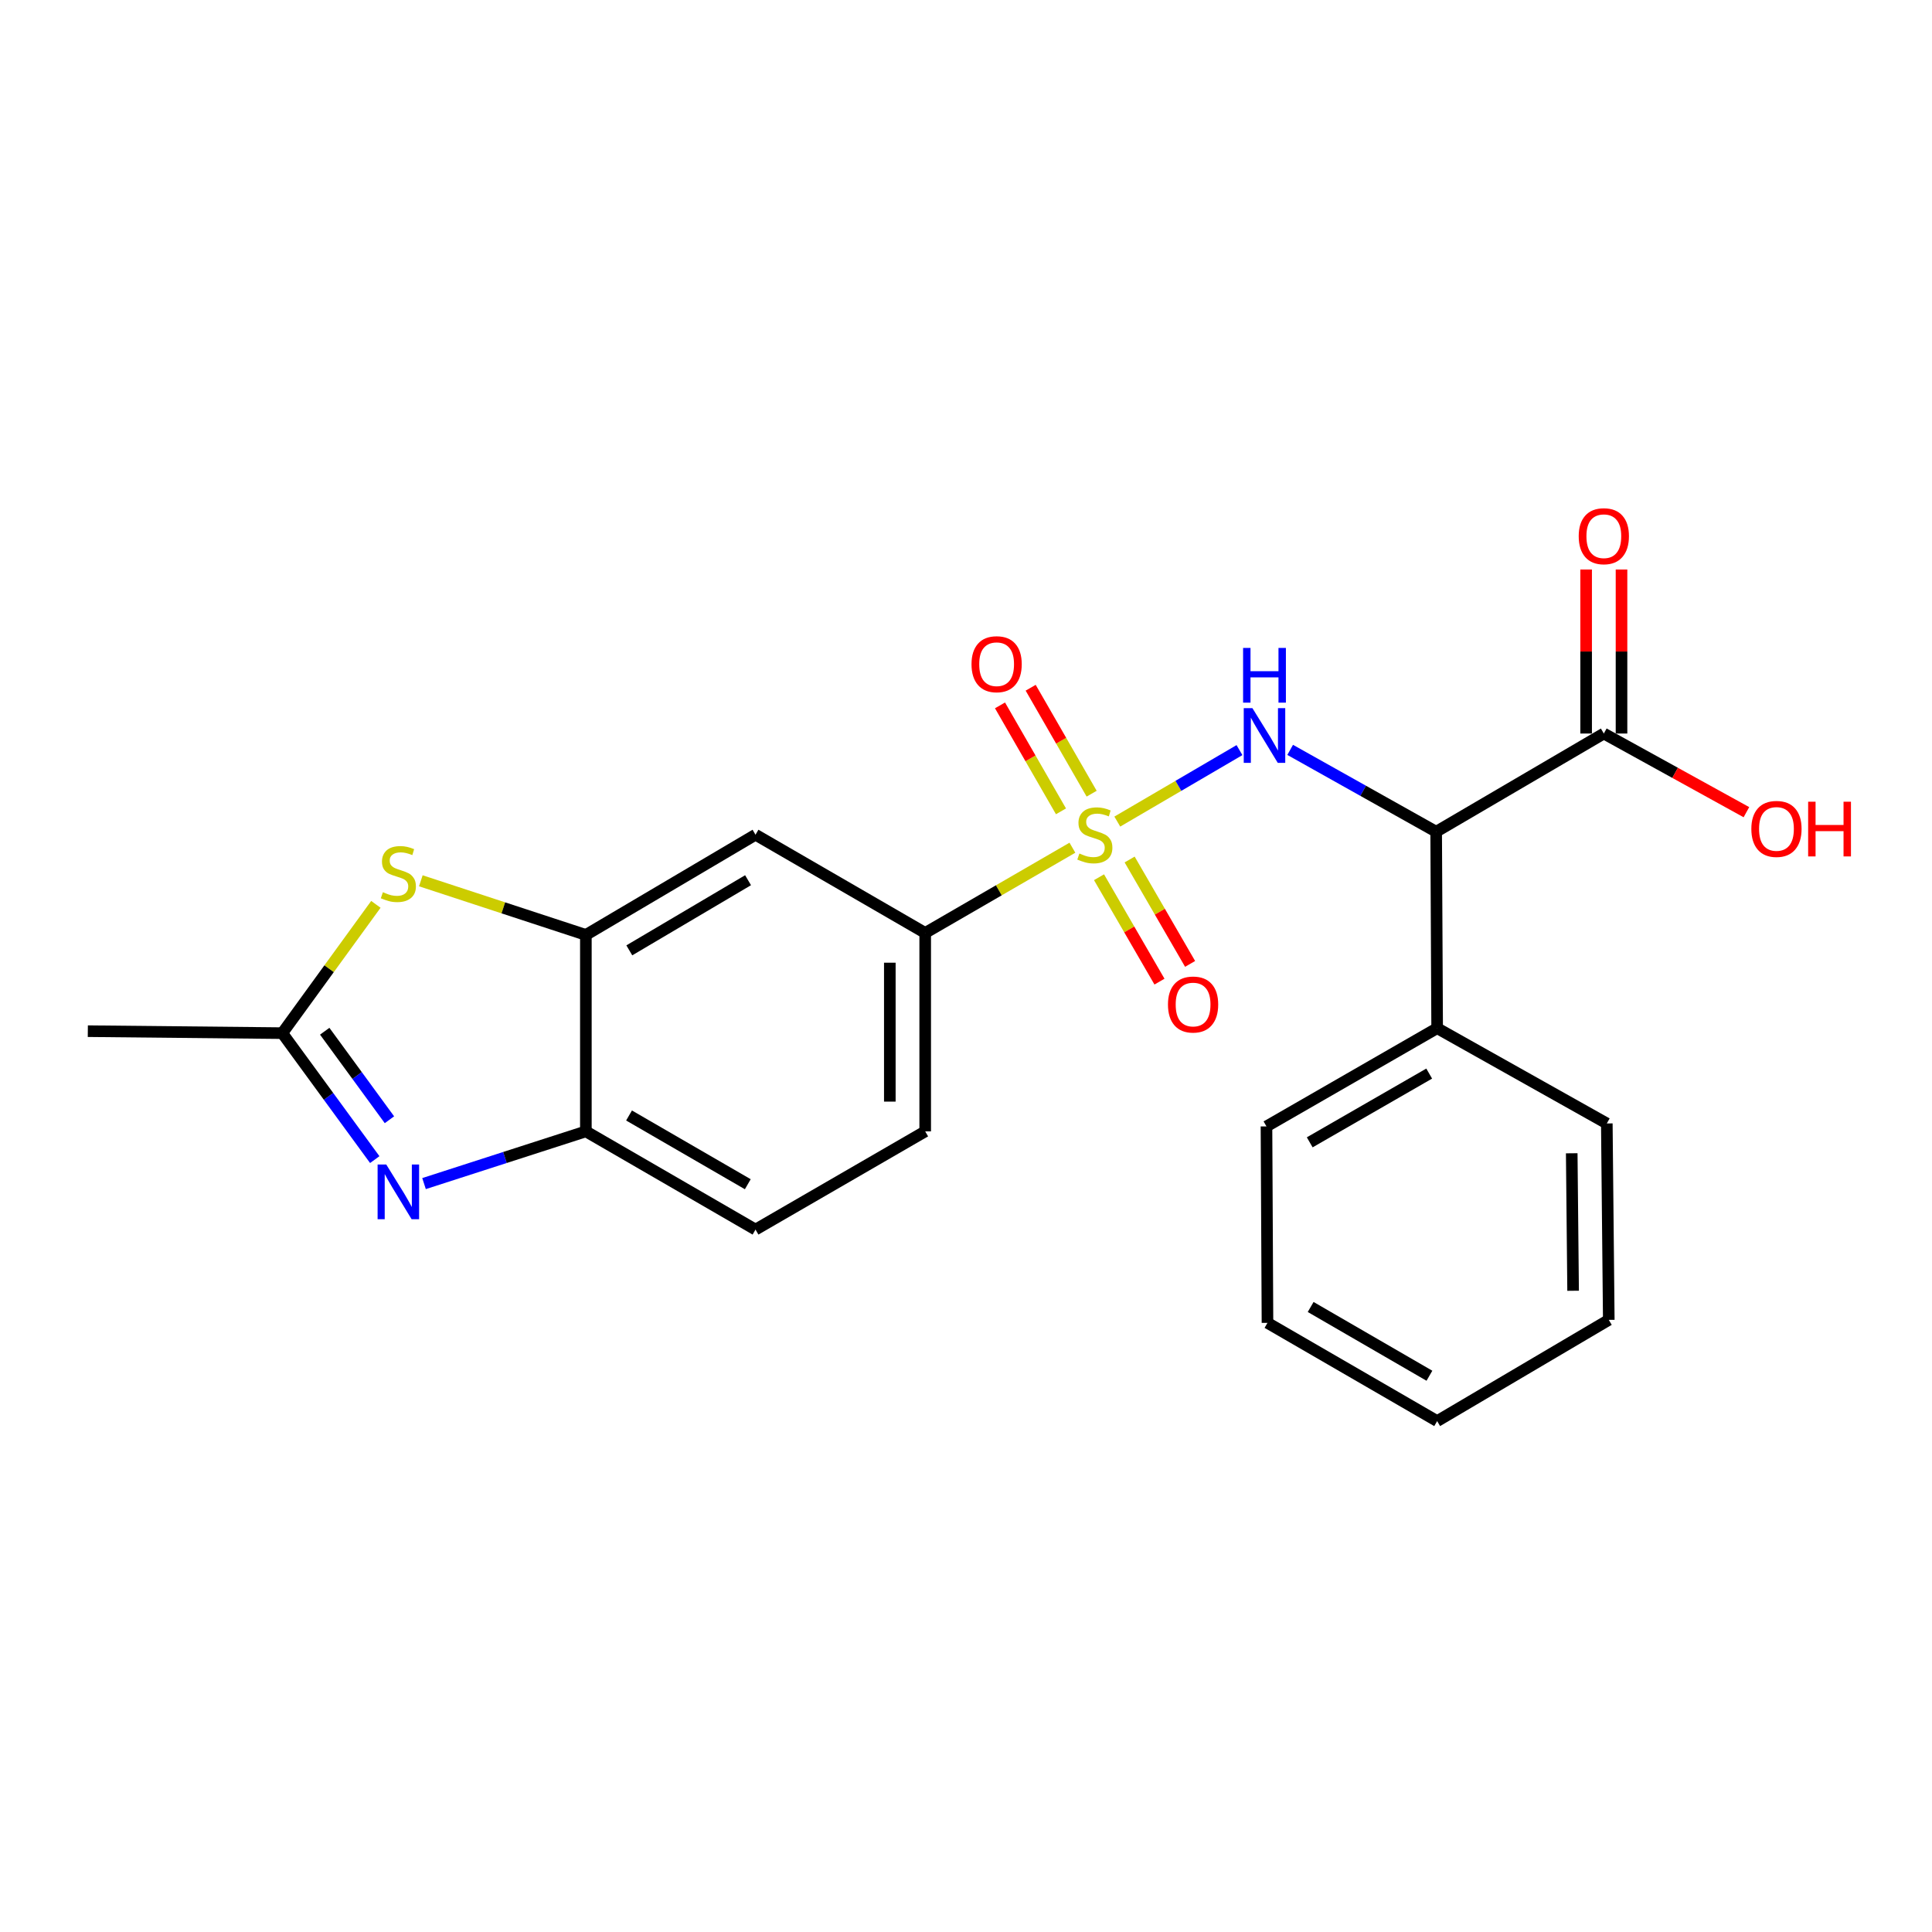 <?xml version='1.0' encoding='iso-8859-1'?>
<svg version='1.1' baseProfile='full'
              xmlns='http://www.w3.org/2000/svg'
                      xmlns:rdkit='http://www.rdkit.org/xml'
                      xmlns:xlink='http://www.w3.org/1999/xlink'
                  xml:space='preserve'
width='1000px' height='1000px' viewBox='0 0 1000 1000'>
<!-- END OF HEADER -->
<rect style='opacity:1.0;fill:#FFFFFF;stroke:none' width='1000' height='1000' x='0' y='0'> </rect>
<path class='bond-0' d='M 578.314,425.248 L 609.934,406.752' style='fill:none;fill-rule:evenodd;stroke:#CCCC00;stroke-width:6px;stroke-linecap:butt;stroke-linejoin:miter;stroke-opacity:1' />
<path class='bond-0' d='M 609.934,406.752 L 641.553,388.255' style='fill:none;fill-rule:evenodd;stroke:#0000FF;stroke-width:6px;stroke-linecap:butt;stroke-linejoin:miter;stroke-opacity:1' />
<path class='bond-6' d='M 555.075,438.773 L 516.978,460.829' style='fill:none;fill-rule:evenodd;stroke:#CCCC00;stroke-width:6px;stroke-linecap:butt;stroke-linejoin:miter;stroke-opacity:1' />
<path class='bond-6' d='M 516.978,460.829 L 478.882,482.886' style='fill:none;fill-rule:evenodd;stroke:#000000;stroke-width:6px;stroke-linecap:butt;stroke-linejoin:miter;stroke-opacity:1' />
<path class='bond-10' d='M 568.853,454.053 L 584.499,481.072' style='fill:none;fill-rule:evenodd;stroke:#CCCC00;stroke-width:6px;stroke-linecap:butt;stroke-linejoin:miter;stroke-opacity:1' />
<path class='bond-10' d='M 584.499,481.072 L 600.145,508.091' style='fill:none;fill-rule:evenodd;stroke:#FF0000;stroke-width:6px;stroke-linecap:butt;stroke-linejoin:miter;stroke-opacity:1' />
<path class='bond-10' d='M 584.7,444.876 L 600.347,471.895' style='fill:none;fill-rule:evenodd;stroke:#CCCC00;stroke-width:6px;stroke-linecap:butt;stroke-linejoin:miter;stroke-opacity:1' />
<path class='bond-10' d='M 600.347,471.895 L 615.993,498.915' style='fill:none;fill-rule:evenodd;stroke:#FF0000;stroke-width:6px;stroke-linecap:butt;stroke-linejoin:miter;stroke-opacity:1' />
<path class='bond-11' d='M 565.035,410.813 L 549.254,383.391' style='fill:none;fill-rule:evenodd;stroke:#CCCC00;stroke-width:6px;stroke-linecap:butt;stroke-linejoin:miter;stroke-opacity:1' />
<path class='bond-11' d='M 549.254,383.391 L 533.473,355.97' style='fill:none;fill-rule:evenodd;stroke:#FF0000;stroke-width:6px;stroke-linecap:butt;stroke-linejoin:miter;stroke-opacity:1' />
<path class='bond-11' d='M 549.163,419.947 L 533.382,392.526' style='fill:none;fill-rule:evenodd;stroke:#CCCC00;stroke-width:6px;stroke-linecap:butt;stroke-linejoin:miter;stroke-opacity:1' />
<path class='bond-11' d='M 533.382,392.526 L 517.601,365.104' style='fill:none;fill-rule:evenodd;stroke:#FF0000;stroke-width:6px;stroke-linecap:butt;stroke-linejoin:miter;stroke-opacity:1' />
<path class='bond-1' d='M 667.787,388.131 L 705.572,409.316' style='fill:none;fill-rule:evenodd;stroke:#0000FF;stroke-width:6px;stroke-linecap:butt;stroke-linejoin:miter;stroke-opacity:1' />
<path class='bond-1' d='M 705.572,409.316 L 743.357,430.501' style='fill:none;fill-rule:evenodd;stroke:#000000;stroke-width:6px;stroke-linecap:butt;stroke-linejoin:miter;stroke-opacity:1' />
<path class='bond-8' d='M 743.357,430.501 L 830.138,379.674' style='fill:none;fill-rule:evenodd;stroke:#000000;stroke-width:6px;stroke-linecap:butt;stroke-linejoin:miter;stroke-opacity:1' />
<path class='bond-12' d='M 743.357,430.501 L 743.865,532.187' style='fill:none;fill-rule:evenodd;stroke:#000000;stroke-width:6px;stroke-linecap:butt;stroke-linejoin:miter;stroke-opacity:1' />
<path class='bond-2' d='M 219.478,612.625 L 261.361,599.112' style='fill:none;fill-rule:evenodd;stroke:#0000FF;stroke-width:6px;stroke-linecap:butt;stroke-linejoin:miter;stroke-opacity:1' />
<path class='bond-2' d='M 261.361,599.112 L 303.245,585.599' style='fill:none;fill-rule:evenodd;stroke:#000000;stroke-width:6px;stroke-linecap:butt;stroke-linejoin:miter;stroke-opacity:1' />
<path class='bond-24' d='M 193.974,600.209 L 170.043,567.48' style='fill:none;fill-rule:evenodd;stroke:#0000FF;stroke-width:6px;stroke-linecap:butt;stroke-linejoin:miter;stroke-opacity:1' />
<path class='bond-24' d='M 170.043,567.48 L 146.113,534.751' style='fill:none;fill-rule:evenodd;stroke:#000000;stroke-width:6px;stroke-linecap:butt;stroke-linejoin:miter;stroke-opacity:1' />
<path class='bond-24' d='M 201.577,579.581 L 184.826,556.671' style='fill:none;fill-rule:evenodd;stroke:#0000FF;stroke-width:6px;stroke-linecap:butt;stroke-linejoin:miter;stroke-opacity:1' />
<path class='bond-24' d='M 184.826,556.671 L 168.074,533.761' style='fill:none;fill-rule:evenodd;stroke:#000000;stroke-width:6px;stroke-linecap:butt;stroke-linejoin:miter;stroke-opacity:1' />
<path class='bond-3' d='M 217.822,455.895 L 260.533,469.904' style='fill:none;fill-rule:evenodd;stroke:#CCCC00;stroke-width:6px;stroke-linecap:butt;stroke-linejoin:miter;stroke-opacity:1' />
<path class='bond-3' d='M 260.533,469.904 L 303.245,483.913' style='fill:none;fill-rule:evenodd;stroke:#000000;stroke-width:6px;stroke-linecap:butt;stroke-linejoin:miter;stroke-opacity:1' />
<path class='bond-4' d='M 194.553,468.091 L 170.333,501.421' style='fill:none;fill-rule:evenodd;stroke:#CCCC00;stroke-width:6px;stroke-linecap:butt;stroke-linejoin:miter;stroke-opacity:1' />
<path class='bond-4' d='M 170.333,501.421 L 146.113,534.751' style='fill:none;fill-rule:evenodd;stroke:#000000;stroke-width:6px;stroke-linecap:butt;stroke-linejoin:miter;stroke-opacity:1' />
<path class='bond-17' d='M 146.113,534.751 L 45.455,533.733' style='fill:none;fill-rule:evenodd;stroke:#000000;stroke-width:6px;stroke-linecap:butt;stroke-linejoin:miter;stroke-opacity:1' />
<path class='bond-5' d='M 303.245,483.913 L 391.053,432.048' style='fill:none;fill-rule:evenodd;stroke:#000000;stroke-width:6px;stroke-linecap:butt;stroke-linejoin:miter;stroke-opacity:1' />
<path class='bond-5' d='M 325.729,491.901 L 387.195,455.595' style='fill:none;fill-rule:evenodd;stroke:#000000;stroke-width:6px;stroke-linecap:butt;stroke-linejoin:miter;stroke-opacity:1' />
<path class='bond-23' d='M 303.245,483.913 L 303.245,585.599' style='fill:none;fill-rule:evenodd;stroke:#000000;stroke-width:6px;stroke-linecap:butt;stroke-linejoin:miter;stroke-opacity:1' />
<path class='bond-9' d='M 478.882,482.886 L 391.053,432.048' style='fill:none;fill-rule:evenodd;stroke:#000000;stroke-width:6px;stroke-linecap:butt;stroke-linejoin:miter;stroke-opacity:1' />
<path class='bond-14' d='M 478.882,482.886 L 478.882,585.599' style='fill:none;fill-rule:evenodd;stroke:#000000;stroke-width:6px;stroke-linecap:butt;stroke-linejoin:miter;stroke-opacity:1' />
<path class='bond-14' d='M 460.57,498.292 L 460.57,570.192' style='fill:none;fill-rule:evenodd;stroke:#000000;stroke-width:6px;stroke-linecap:butt;stroke-linejoin:miter;stroke-opacity:1' />
<path class='bond-7' d='M 303.245,585.599 L 391.053,636.426' style='fill:none;fill-rule:evenodd;stroke:#000000;stroke-width:6px;stroke-linecap:butt;stroke-linejoin:miter;stroke-opacity:1' />
<path class='bond-7' d='M 325.59,577.374 L 387.056,612.953' style='fill:none;fill-rule:evenodd;stroke:#000000;stroke-width:6px;stroke-linecap:butt;stroke-linejoin:miter;stroke-opacity:1' />
<path class='bond-13' d='M 839.294,379.674 L 839.294,337.224' style='fill:none;fill-rule:evenodd;stroke:#000000;stroke-width:6px;stroke-linecap:butt;stroke-linejoin:miter;stroke-opacity:1' />
<path class='bond-13' d='M 839.294,337.224 L 839.294,294.775' style='fill:none;fill-rule:evenodd;stroke:#FF0000;stroke-width:6px;stroke-linecap:butt;stroke-linejoin:miter;stroke-opacity:1' />
<path class='bond-13' d='M 820.981,379.674 L 820.981,337.224' style='fill:none;fill-rule:evenodd;stroke:#000000;stroke-width:6px;stroke-linecap:butt;stroke-linejoin:miter;stroke-opacity:1' />
<path class='bond-13' d='M 820.981,337.224 L 820.981,294.775' style='fill:none;fill-rule:evenodd;stroke:#FF0000;stroke-width:6px;stroke-linecap:butt;stroke-linejoin:miter;stroke-opacity:1' />
<path class='bond-16' d='M 830.138,379.674 L 867.04,400.03' style='fill:none;fill-rule:evenodd;stroke:#000000;stroke-width:6px;stroke-linecap:butt;stroke-linejoin:miter;stroke-opacity:1' />
<path class='bond-16' d='M 867.04,400.03 L 903.942,420.387' style='fill:none;fill-rule:evenodd;stroke:#FF0000;stroke-width:6px;stroke-linecap:butt;stroke-linejoin:miter;stroke-opacity:1' />
<path class='bond-18' d='M 743.865,532.187 L 655.527,583.025' style='fill:none;fill-rule:evenodd;stroke:#000000;stroke-width:6px;stroke-linecap:butt;stroke-linejoin:miter;stroke-opacity:1' />
<path class='bond-18' d='M 739.749,555.685 L 677.912,591.271' style='fill:none;fill-rule:evenodd;stroke:#000000;stroke-width:6px;stroke-linecap:butt;stroke-linejoin:miter;stroke-opacity:1' />
<path class='bond-19' d='M 743.865,532.187 L 831.684,581.499' style='fill:none;fill-rule:evenodd;stroke:#000000;stroke-width:6px;stroke-linecap:butt;stroke-linejoin:miter;stroke-opacity:1' />
<path class='bond-15' d='M 478.882,585.599 L 391.053,636.426' style='fill:none;fill-rule:evenodd;stroke:#000000;stroke-width:6px;stroke-linecap:butt;stroke-linejoin:miter;stroke-opacity:1' />
<path class='bond-21' d='M 655.527,583.025 L 656.046,684.71' style='fill:none;fill-rule:evenodd;stroke:#000000;stroke-width:6px;stroke-linecap:butt;stroke-linejoin:miter;stroke-opacity:1' />
<path class='bond-20' d='M 831.684,581.499 L 832.701,683.164' style='fill:none;fill-rule:evenodd;stroke:#000000;stroke-width:6px;stroke-linecap:butt;stroke-linejoin:miter;stroke-opacity:1' />
<path class='bond-20' d='M 813.525,596.932 L 814.237,668.097' style='fill:none;fill-rule:evenodd;stroke:#000000;stroke-width:6px;stroke-linecap:butt;stroke-linejoin:miter;stroke-opacity:1' />
<path class='bond-22' d='M 832.701,683.164 L 743.865,735.558' style='fill:none;fill-rule:evenodd;stroke:#000000;stroke-width:6px;stroke-linecap:butt;stroke-linejoin:miter;stroke-opacity:1' />
<path class='bond-25' d='M 656.046,684.71 L 743.865,735.558' style='fill:none;fill-rule:evenodd;stroke:#000000;stroke-width:6px;stroke-linecap:butt;stroke-linejoin:miter;stroke-opacity:1' />
<path class='bond-25' d='M 678.395,676.49 L 739.868,712.083' style='fill:none;fill-rule:evenodd;stroke:#000000;stroke-width:6px;stroke-linecap:butt;stroke-linejoin:miter;stroke-opacity:1' />
<path  class='atom-0' d='M 558.691 441.768
Q 559.011 441.888, 560.331 442.448
Q 561.651 443.008, 563.091 443.368
Q 564.571 443.688, 566.011 443.688
Q 568.691 443.688, 570.251 442.408
Q 571.811 441.088, 571.811 438.808
Q 571.811 437.248, 571.011 436.288
Q 570.251 435.328, 569.051 434.808
Q 567.851 434.288, 565.851 433.688
Q 563.331 432.928, 561.811 432.208
Q 560.331 431.488, 559.251 429.968
Q 558.211 428.448, 558.211 425.888
Q 558.211 422.328, 560.611 420.128
Q 563.051 417.928, 567.851 417.928
Q 571.131 417.928, 574.851 419.488
L 573.931 422.568
Q 570.531 421.168, 567.971 421.168
Q 565.211 421.168, 563.691 422.328
Q 562.171 423.448, 562.211 425.408
Q 562.211 426.928, 562.971 427.848
Q 563.771 428.768, 564.891 429.288
Q 566.051 429.808, 567.971 430.408
Q 570.531 431.208, 572.051 432.008
Q 573.571 432.808, 574.651 434.448
Q 575.771 436.048, 575.771 438.808
Q 575.771 442.728, 573.131 444.848
Q 570.531 446.928, 566.171 446.928
Q 563.651 446.928, 561.731 446.368
Q 559.851 445.848, 557.611 444.928
L 558.691 441.768
' fill='#CCCC00'/>
<path  class='atom-1' d='M 648.24 366.521
L 657.52 381.521
Q 658.44 383.001, 659.92 385.681
Q 661.4 388.361, 661.48 388.521
L 661.48 366.521
L 665.24 366.521
L 665.24 394.841
L 661.36 394.841
L 651.4 378.441
Q 650.24 376.521, 649 374.321
Q 647.8 372.121, 647.44 371.441
L 647.44 394.841
L 643.76 394.841
L 643.76 366.521
L 648.24 366.521
' fill='#0000FF'/>
<path  class='atom-1' d='M 643.42 335.369
L 647.26 335.369
L 647.26 347.409
L 661.74 347.409
L 661.74 335.369
L 665.58 335.369
L 665.58 363.689
L 661.74 363.689
L 661.74 350.609
L 647.26 350.609
L 647.26 363.689
L 643.42 363.689
L 643.42 335.369
' fill='#0000FF'/>
<path  class='atom-3' d='M 199.928 602.753
L 209.208 617.753
Q 210.128 619.233, 211.608 621.913
Q 213.088 624.593, 213.168 624.753
L 213.168 602.753
L 216.928 602.753
L 216.928 631.073
L 213.048 631.073
L 203.088 614.673
Q 201.928 612.753, 200.688 610.553
Q 199.488 608.353, 199.128 607.673
L 199.128 631.073
L 195.448 631.073
L 195.448 602.753
L 199.928 602.753
' fill='#0000FF'/>
<path  class='atom-4' d='M 198.188 461.8
Q 198.508 461.92, 199.828 462.48
Q 201.148 463.04, 202.588 463.4
Q 204.068 463.72, 205.508 463.72
Q 208.188 463.72, 209.748 462.44
Q 211.308 461.12, 211.308 458.84
Q 211.308 457.28, 210.508 456.32
Q 209.748 455.36, 208.548 454.84
Q 207.348 454.32, 205.348 453.72
Q 202.828 452.96, 201.308 452.24
Q 199.828 451.52, 198.748 450
Q 197.708 448.48, 197.708 445.92
Q 197.708 442.36, 200.108 440.16
Q 202.548 437.96, 207.348 437.96
Q 210.628 437.96, 214.348 439.52
L 213.428 442.6
Q 210.028 441.2, 207.468 441.2
Q 204.708 441.2, 203.188 442.36
Q 201.668 443.48, 201.708 445.44
Q 201.708 446.96, 202.468 447.88
Q 203.268 448.8, 204.388 449.32
Q 205.548 449.84, 207.468 450.44
Q 210.028 451.24, 211.548 452.04
Q 213.068 452.84, 214.148 454.48
Q 215.268 456.08, 215.268 458.84
Q 215.268 462.76, 212.628 464.88
Q 210.028 466.96, 205.668 466.96
Q 203.148 466.96, 201.228 466.4
Q 199.348 465.88, 197.108 464.96
L 198.188 461.8
' fill='#CCCC00'/>
<path  class='atom-11' d='M 604.539 519.937
Q 604.539 513.137, 607.899 509.337
Q 611.259 505.537, 617.539 505.537
Q 623.819 505.537, 627.179 509.337
Q 630.539 513.137, 630.539 519.937
Q 630.539 526.817, 627.139 530.737
Q 623.739 534.617, 617.539 534.617
Q 611.299 534.617, 607.899 530.737
Q 604.539 526.857, 604.539 519.937
M 617.539 531.417
Q 621.859 531.417, 624.179 528.537
Q 626.539 525.617, 626.539 519.937
Q 626.539 514.377, 624.179 511.577
Q 621.859 508.737, 617.539 508.737
Q 613.219 508.737, 610.859 511.537
Q 608.539 514.337, 608.539 519.937
Q 608.539 525.657, 610.859 528.537
Q 613.219 531.417, 617.539 531.417
' fill='#FF0000'/>
<path  class='atom-12' d='M 502.853 343.79
Q 502.853 336.99, 506.213 333.19
Q 509.573 329.39, 515.853 329.39
Q 522.133 329.39, 525.493 333.19
Q 528.853 336.99, 528.853 343.79
Q 528.853 350.67, 525.453 354.59
Q 522.053 358.47, 515.853 358.47
Q 509.613 358.47, 506.213 354.59
Q 502.853 350.71, 502.853 343.79
M 515.853 355.27
Q 520.173 355.27, 522.493 352.39
Q 524.853 349.47, 524.853 343.79
Q 524.853 338.23, 522.493 335.43
Q 520.173 332.59, 515.853 332.59
Q 511.533 332.59, 509.173 335.39
Q 506.853 338.19, 506.853 343.79
Q 506.853 349.51, 509.173 352.39
Q 511.533 355.27, 515.853 355.27
' fill='#FF0000'/>
<path  class='atom-14' d='M 817.138 277.539
Q 817.138 270.739, 820.498 266.939
Q 823.858 263.139, 830.138 263.139
Q 836.418 263.139, 839.778 266.939
Q 843.138 270.739, 843.138 277.539
Q 843.138 284.419, 839.738 288.339
Q 836.338 292.219, 830.138 292.219
Q 823.898 292.219, 820.498 288.339
Q 817.138 284.459, 817.138 277.539
M 830.138 289.019
Q 834.458 289.019, 836.778 286.139
Q 839.138 283.219, 839.138 277.539
Q 839.138 271.979, 836.778 269.179
Q 834.458 266.339, 830.138 266.339
Q 825.818 266.339, 823.458 269.139
Q 821.138 271.939, 821.138 277.539
Q 821.138 283.259, 823.458 286.139
Q 825.818 289.019, 830.138 289.019
' fill='#FF0000'/>
<path  class='atom-17' d='M 906.493 429.045
Q 906.493 422.245, 909.853 418.445
Q 913.213 414.645, 919.493 414.645
Q 925.773 414.645, 929.133 418.445
Q 932.493 422.245, 932.493 429.045
Q 932.493 435.925, 929.093 439.845
Q 925.693 443.725, 919.493 443.725
Q 913.253 443.725, 909.853 439.845
Q 906.493 435.965, 906.493 429.045
M 919.493 440.525
Q 923.813 440.525, 926.133 437.645
Q 928.493 434.725, 928.493 429.045
Q 928.493 423.485, 926.133 420.685
Q 923.813 417.845, 919.493 417.845
Q 915.173 417.845, 912.813 420.645
Q 910.493 423.445, 910.493 429.045
Q 910.493 434.765, 912.813 437.645
Q 915.173 440.525, 919.493 440.525
' fill='#FF0000'/>
<path  class='atom-17' d='M 935.893 414.965
L 939.733 414.965
L 939.733 427.005
L 954.213 427.005
L 954.213 414.965
L 958.053 414.965
L 958.053 443.285
L 954.213 443.285
L 954.213 430.205
L 939.733 430.205
L 939.733 443.285
L 935.893 443.285
L 935.893 414.965
' fill='#FF0000'/>
</svg>
